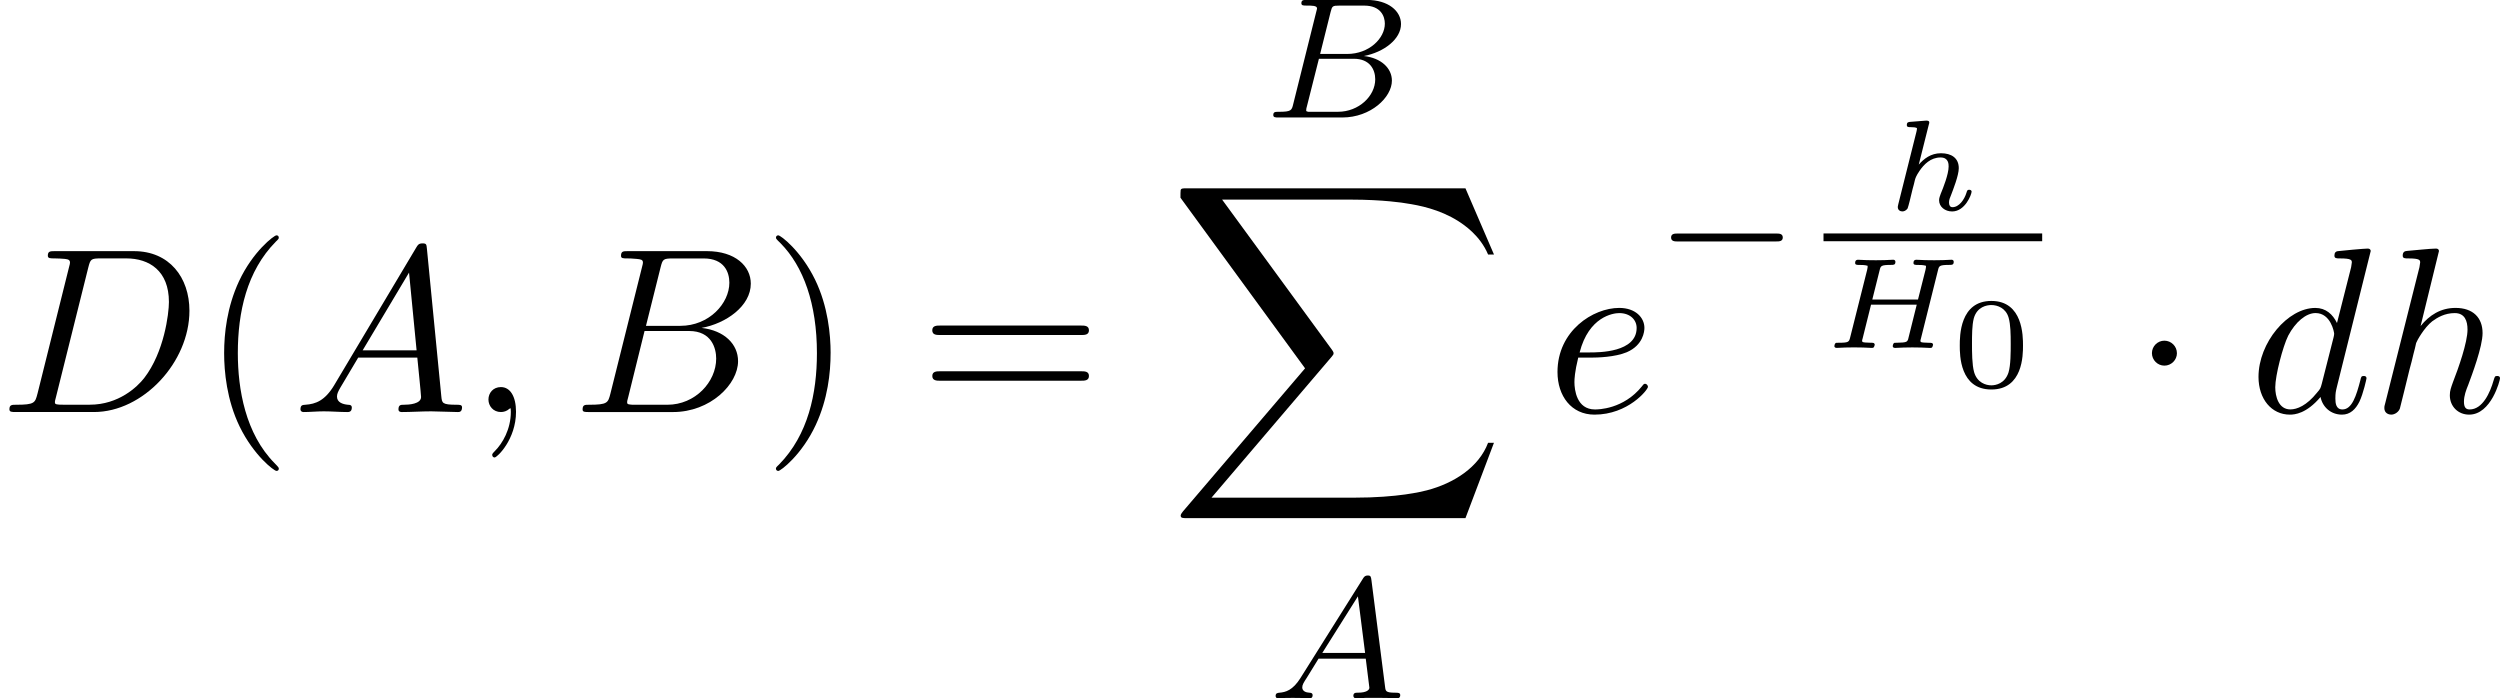 <svg height="54.11" viewBox="1872.02 1484.31 115.766 32.344" width="193.667" xmlns="http://www.w3.org/2000/svg" xmlns:xlink="http://www.w3.org/1999/xlink"><defs><path d="M13.81 15.273l1.32-3.49h-.272c-.425 1.133-1.582 1.875-2.836 2.202-.23.055-1.298.34-3.393.34H2.05L7.605 7.81c.076-.086.098-.12.098-.174 0-.02 0-.054-.077-.163L2.542.523H8.52c1.462 0 2.455.153 2.553.175.59.087 1.538.273 2.4.818.272.175 1.014.666 1.385 1.55h.273L13.81 0H.917c-.25 0-.26.01-.294.076-.01.033-.01.24-.01.36l5.77 7.9-5.65 6.62c-.11.13-.11.186-.11.197 0 .12.098.12.294.12H13.81z" id="g0-88"/><path d="M2.095-2.727c0-.317-.262-.578-.58-.578s-.577.26-.577.578.262.578.578.578.58-.26.58-.577z" id="g2-1"/><path d="M1.474-.948c-.366.58-.693.66-.98.685-.08.008-.175.016-.175.15C.32-.087.334 0 .43 0c.072 0 .12-.024.678-.024.542 0 .725.024.765.024s.16 0 .16-.15c0-.105-.104-.113-.144-.113-.168-.008-.336-.072-.336-.247 0-.12.064-.223.215-.454l.54-.877h2.185l.168 1.346c0 .11-.144.23-.52.23-.118 0-.222 0-.222.152 0 .008.01.112.137.112.08 0 .382-.016.454-.024h.503c.718 0 .853.024.917.024.032 0 .16 0 .16-.15 0-.113-.104-.113-.232-.113-.438 0-.446-.072-.47-.27l-.63-4.927c-.024-.175-.032-.23-.167-.23-.143 0-.19.08-.238.16L1.474-.95zM2.48-2.104l1.65-2.622.333 2.622H2.48z" id="g4-65"/><path d="M1.347-.63c-.072.303-.088.367-.678.367-.152 0-.248 0-.248.15C.422 0 .526 0 .662 0h2.956c1.316 0 2.296-.933 2.296-1.706 0-.58-.502-1.052-1.3-1.14.925-.175 1.722-.78 1.722-1.482 0-.598-.582-1.116-1.586-1.116H1.97c-.145 0-.248 0-.248.152 0 .11.095.11.23.11.264 0 .495 0 .495.13 0 .03-.008.04-.032.142L1.347-.63zM2.59-2.94l.486-1.946c.072-.27.08-.295.407-.295H4.63c.782 0 .957.51.957.836 0 .678-.725 1.403-1.745 1.403H2.59zM2.04-.264c-.07-.016-.095-.016-.095-.072 0-.064.016-.127.032-.175l.557-2.208h1.618c.742 0 .99.502.99.95 0 .78-.766 1.505-1.723 1.505H2.04z" id="g4-66"/><path d="M5.302-3.6c.048-.196.06-.244.538-.244.108 0 .19 0 .19-.143 0-.06-.04-.096-.1-.096-.126 0-.27.018-.4.018s-.27.006-.4.006c-.14 0-.276-.005-.414-.005-.13 0-.28-.018-.412-.018-.036 0-.138 0-.138.15 0 .09.09.09.198.09s.257 0 .382.04c0 .06 0 .097-.024.193l-.346 1.368H2.26L2.6-3.6c.048-.196.06-.244.538-.244.108 0 .192 0 .192-.143 0-.06-.042-.096-.102-.096-.126 0-.27.018-.4.018s-.27.006-.4.006c-.14 0-.276-.005-.414-.005-.13 0-.28-.018-.412-.018-.036 0-.137 0-.137.15 0 .09.09.09.197.09s.257 0 .382.04c0 .06 0 .097-.024.193L1.237-.496c-.053.215-.065.257-.514.257-.13 0-.143 0-.167.02-.03.023-.054.1-.054.136C.508-.06.514 0 .61 0c.125 0 .27-.018.4-.018.138 0 .27-.006.4-.006.138 0 .276.006.413.006.132 0 .28.018.413.018.035 0 .077 0 .1-.042.013-.018.037-.09.037-.113C2.355-.24 2.3-.24 2.163-.24c-.07 0-.16-.005-.226-.01-.108-.013-.15-.013-.15-.08 0-.023.006-.047.024-.106l.39-1.566h2.116l-.4 1.607c-.048.114-.066.15-.527.156-.102 0-.114 0-.138.025s-.048.1-.048.13c.006.025.012.085.108.085.125 0 .27-.018.4-.018.138 0 .27-.006.4-.006.138 0 .276.006.413.006.132 0 .28.018.412.018.036 0 .078 0 .102-.042.01-.018.035-.09.035-.113-.018-.084-.072-.084-.21-.084-.07 0-.16-.005-.226-.01-.11-.013-.15-.013-.15-.08 0-.023.005-.047.023-.106l.79-3.163z" id="g3-72"/><path d="M1.99-3.97c.007-.023.018-.06.018-.09 0-.094-.12-.088-.19-.082l-.67.053c-.102.007-.18.013-.18.15 0 .096.078.096.168.096.18 0 .22.012.3.042 0 .072 0 .084-.025.18L.575-.282C.55-.184.55-.154.55-.14.55.005.67.06.76.06c.06 0 .167-.024.244-.138.018-.042.072-.24.102-.364.03-.114.095-.39.13-.538.043-.156.073-.263.103-.4.023-.09.053-.198.22-.443.197-.287.508-.616.97-.616.375 0 .375.312.375.42 0 .352-.25.986-.365 1.26-.035.102-.077.198-.077.3 0 .305.275.52.604.52.603 0 .902-.79.902-.92 0-.013-.007-.084-.114-.084-.084 0-.09.03-.126.143-.096.31-.34.663-.646.663-.113 0-.16-.09-.16-.216 0-.12.04-.22.095-.346.088-.233.357-.908.357-1.243 0-.472-.34-.693-.825-.693-.472 0-.79.257-1.028.526l.467-1.86z" id="g3-104"/><path d="M5.57-1.81c.13 0 .304 0 .304-.183s-.175-.183-.303-.183H1.005c-.127 0-.303 0-.303.183s.177.184.304.184H5.57z" id="g1-0"/><path d="M2.215-.01c0-.72-.273-1.146-.7-1.146-.36 0-.577.272-.577.578 0 .294.218.578.578.578.13 0 .273-.044.382-.142.033-.022.044-.033.055-.033s.022.01.022.164c0 .806-.382 1.46-.742 1.82-.12.12-.12.143-.12.175 0 .077.054.12.11.12.12 0 .992-.84.992-2.116z" id="g5-59"/><path d="M1.953-1.255c-.437.73-.862.884-1.342.917-.13.01-.228.01-.228.218 0 .065.054.12.142.12.294 0 .632-.033.938-.033.36 0 .742.033 1.09.033.066 0 .208 0 .208-.207 0-.12-.098-.13-.175-.13-.25-.023-.512-.11-.512-.383 0-.13.065-.25.152-.404l.83-1.396h2.738c.022.23.174 1.713.174 1.822 0 .327-.567.36-.785.36-.153 0-.262 0-.262.218 0 .12.13.12.153.12.447 0 .916-.033 1.363-.033.273 0 .96.033 1.233.033.065 0 .195 0 .195-.218 0-.12-.11-.12-.25-.12-.677 0-.677-.077-.71-.393L6.24-7.55c-.022-.217-.022-.26-.207-.26-.175 0-.218.075-.284.185l-3.797 6.37zm1.31-1.603l2.148-3.6.35 3.6H3.262z" id="g5-65"/><path d="M1.745-.85c-.11.425-.13.512-.992.512-.186 0-.295 0-.295.218 0 .12.098.12.295.12h3.894c1.724 0 3.01-1.287 3.01-2.356 0-.786-.632-1.42-1.69-1.54 1.135-.206 2.28-1.013 2.28-2.05 0-.807-.72-1.505-2.03-1.505H2.554c-.208 0-.317 0-.317.217 0 .12.1.12.306.12.022 0 .23 0 .414.022.197.02.295.032.295.174 0 .043-.01.076-.043.207L1.745-.85zm1.648-3.143l.676-2.705c.097-.382.12-.415.588-.415h1.407c.96 0 1.19.644 1.19 1.124 0 .96-.94 1.997-2.27 1.997H3.393zm-.49 3.655c-.154 0-.176 0-.24-.01-.11-.012-.143-.023-.143-.11 0-.033 0-.055.055-.25l.752-3.045H5.39c1.046 0 1.254.808 1.254 1.277 0 1.08-.97 2.138-2.26 2.138H2.903z" id="g5-66"/><path d="M1.735-.85c-.11.425-.13.512-.993.512-.186 0-.306 0-.306.207 0 .13.1.13.306.13h3.61c2.27 0 4.42-2.302 4.42-4.69 0-1.54-.928-2.76-2.565-2.76H2.542c-.207 0-.327 0-.327.206 0 .13.098.13.316.13.143 0 .34.012.47.023.175.02.24.054.24.174 0 .043-.01.076-.044.207L1.736-.85zM4.09-6.7c.1-.382.12-.415.59-.415h1.167c1.07 0 1.975.578 1.975 2.018 0 .535-.218 2.324-1.146 3.524C6.36-1.168 5.498-.34 4.156-.34H2.924c-.153 0-.175 0-.24-.01-.11-.012-.142-.023-.142-.11 0-.033 0-.055.054-.25L4.09-6.7z" id="g5-68"/><path d="M5.63-7.45c0-.012 0-.12-.143-.12-.163 0-1.2.097-1.385.12-.087.01-.153.065-.153.206 0 .13.097.13.26.13.525 0 .546.078.546.187l-.032.218-.655 2.586c-.197-.403-.514-.698-1.005-.698-1.276 0-2.63 1.604-2.63 3.197C.436-.6 1.036.12 1.888.12c.218 0 .764-.044 1.418-.818.088.458.47.818.993.818.382 0 .633-.25.807-.6.186-.393.328-1.058.328-1.08 0-.11-.098-.11-.13-.11-.11 0-.12.045-.154.197-.186.71-.383 1.353-.83 1.353-.295 0-.327-.284-.327-.502 0-.262.022-.338.065-.523l1.57-6.306zM3.36-1.3c-.055.196-.055.218-.218.403-.48.6-.927.775-1.233.775-.546 0-.7-.6-.7-1.025 0-.546.35-1.888.6-2.39.34-.643.83-1.047 1.266-1.047.71 0 .862.895.862.96s-.022.13-.033.186L3.36-1.298z" id="g5-100"/><path d="M2.04-2.52c.316 0 1.124-.022 1.67-.25.763-.328.817-.972.817-1.125 0-.48-.414-.927-1.167-.927-1.21 0-2.858 1.058-2.858 2.967C.502-.742 1.145.12 2.215.12c1.56 0 2.476-1.156 2.476-1.287 0-.066-.065-.142-.13-.142-.055 0-.076.023-.142.11C3.556-.12 2.368-.12 2.236-.12c-.85 0-.95-.916-.95-1.265 0-.13.012-.47.176-1.135h.578zm-.513-.24c.426-1.658 1.55-1.822 1.833-1.822.513 0 .807.317.807.687 0 1.135-1.745 1.135-2.192 1.135h-.448z" id="g5-101"/><path d="M3.13-7.45c0-.012 0-.12-.14-.12-.252 0-1.048.086-1.332.108-.087.01-.207.022-.207.218 0 .13.1.13.263.13.523 0 .545.078.545.187l-.033.218L.645-.424C.6-.273.6-.25.6-.185.6.065.818.12.916.12c.175 0 .35-.13.404-.284l.207-.83.24-.98c.066-.24.13-.48.186-.73.022-.067.11-.427.12-.492.032-.1.37-.71.742-1.004.24-.175.578-.382 1.047-.382s.59.37.59.764c0 .59-.416 1.778-.677 2.443-.088.25-.142.382-.142.6 0 .513.382.895.894.895 1.026 0 1.43-1.593 1.43-1.68 0-.11-.1-.11-.132-.11-.11 0-.11.034-.163.197C5.498-.895 5.15-.12 4.55-.12c-.186 0-.263-.11-.263-.36 0-.273.098-.535.197-.775.174-.47.665-1.767.665-2.4 0-.71-.437-1.167-1.255-1.167-.688 0-1.21.338-1.615.84l.85-3.47z" id="g5-104"/><path d="M3.288-1.907c0-.436 0-2.068-1.465-2.068S.36-2.343.36-1.907c0 .43 0 2.033 1.463 2.033s1.465-1.602 1.465-2.033zM1.823-.067c-.25 0-.657-.118-.8-.614C.926-1.03.926-1.615.926-1.986c0-.4 0-.86.083-1.183.15-.538.604-.616.813-.616.275 0 .67.132.8.586.09.317.097.753.097 1.213 0 .383 0 .987-.102 1.322-.167.52-.598.597-.795.597z" id="g6-48"/><path d="M3.61 2.618c0-.033 0-.054-.185-.24-1.363-1.374-1.712-3.436-1.712-5.105 0-1.898.414-3.797 1.756-5.16.14-.13.14-.153.14-.186 0-.076-.043-.11-.108-.11-.11 0-1.09.743-1.735 2.128-.556 1.2-.687 2.41-.687 3.328 0 .85.12 2.17.72 3.403.655 1.342 1.593 2.05 1.702 2.05.065 0 .11-.03.11-.108z" id="g7-40"/><path d="M3.153-2.727c0-.85-.12-2.17-.72-3.404C1.778-7.474.84-8.183.73-8.183c-.065 0-.108.044-.108.11 0 .032 0 .054.207.25 1.068 1.08 1.69 2.815 1.69 5.095 0 1.865-.404 3.785-1.756 5.16-.142.13-.142.152-.142.185 0 .066.043.11.11.11.108 0 1.09-.743 1.733-2.128.557-1.2.688-2.41.688-3.327z" id="g7-41"/><path d="M7.495-3.567c.163 0 .37 0 .37-.218s-.207-.22-.36-.22H.97c-.152 0-.36 0-.36.22s.208.218.372.218h6.513zm.01 2.116c.153 0 .36 0 .36-.22s-.207-.217-.37-.217H.982c-.164 0-.37 0-.37.218s.206.22.36.22h6.533z" id="g7-61"/></defs><g id="page1"><use x="1872.02" xlink:href="#g5-68" y="1503.39"/><use x="1881.32" xlink:href="#g7-40" y="1503.39"/><use x="1885.55" xlink:href="#g5-65" y="1503.39"/><use x="1893.7" xlink:href="#g5-59" y="1503.39"/><use x="1898.54" xlink:href="#g5-66" y="1503.39"/><use x="1907.33" xlink:href="#g7-41" y="1503.39"/><use x="1914.58" xlink:href="#g7-61" y="1503.39"/><use x="1930.56" xlink:href="#g4-66" y="1489.75"/><use x="1926.07" xlink:href="#g0-88" y="1493.03"/><use x="1930.77" xlink:href="#g4-65" y="1516.65"/><use x="1943.64" xlink:href="#g5-101" y="1503.39"/><use x="1948.7" xlink:href="#g1-0" y="1497.3"/><use x="1959.35" xlink:href="#g3-104" y="1494.04"/><path d="M1956.46 1495.12h10.126v.36h-10.126z"/><use x="1956.46" xlink:href="#g3-72" y="1500.42"/><use x="1962.41" xlink:href="#g6-48" y="1502.22"/><use x="1970.73" xlink:href="#g2-1" y="1503.39"/><use x="1976.17" xlink:href="#g5-100" y="1503.39"/><use x="1981.83" xlink:href="#g5-104" y="1503.39"/></g><script type="text/ecmascript">if(window.parent.postMessage)window.parent.postMessage(&quot;16.6428|145.25015|40.58224|&quot;+window.location,&quot;*&quot;);</script></svg>